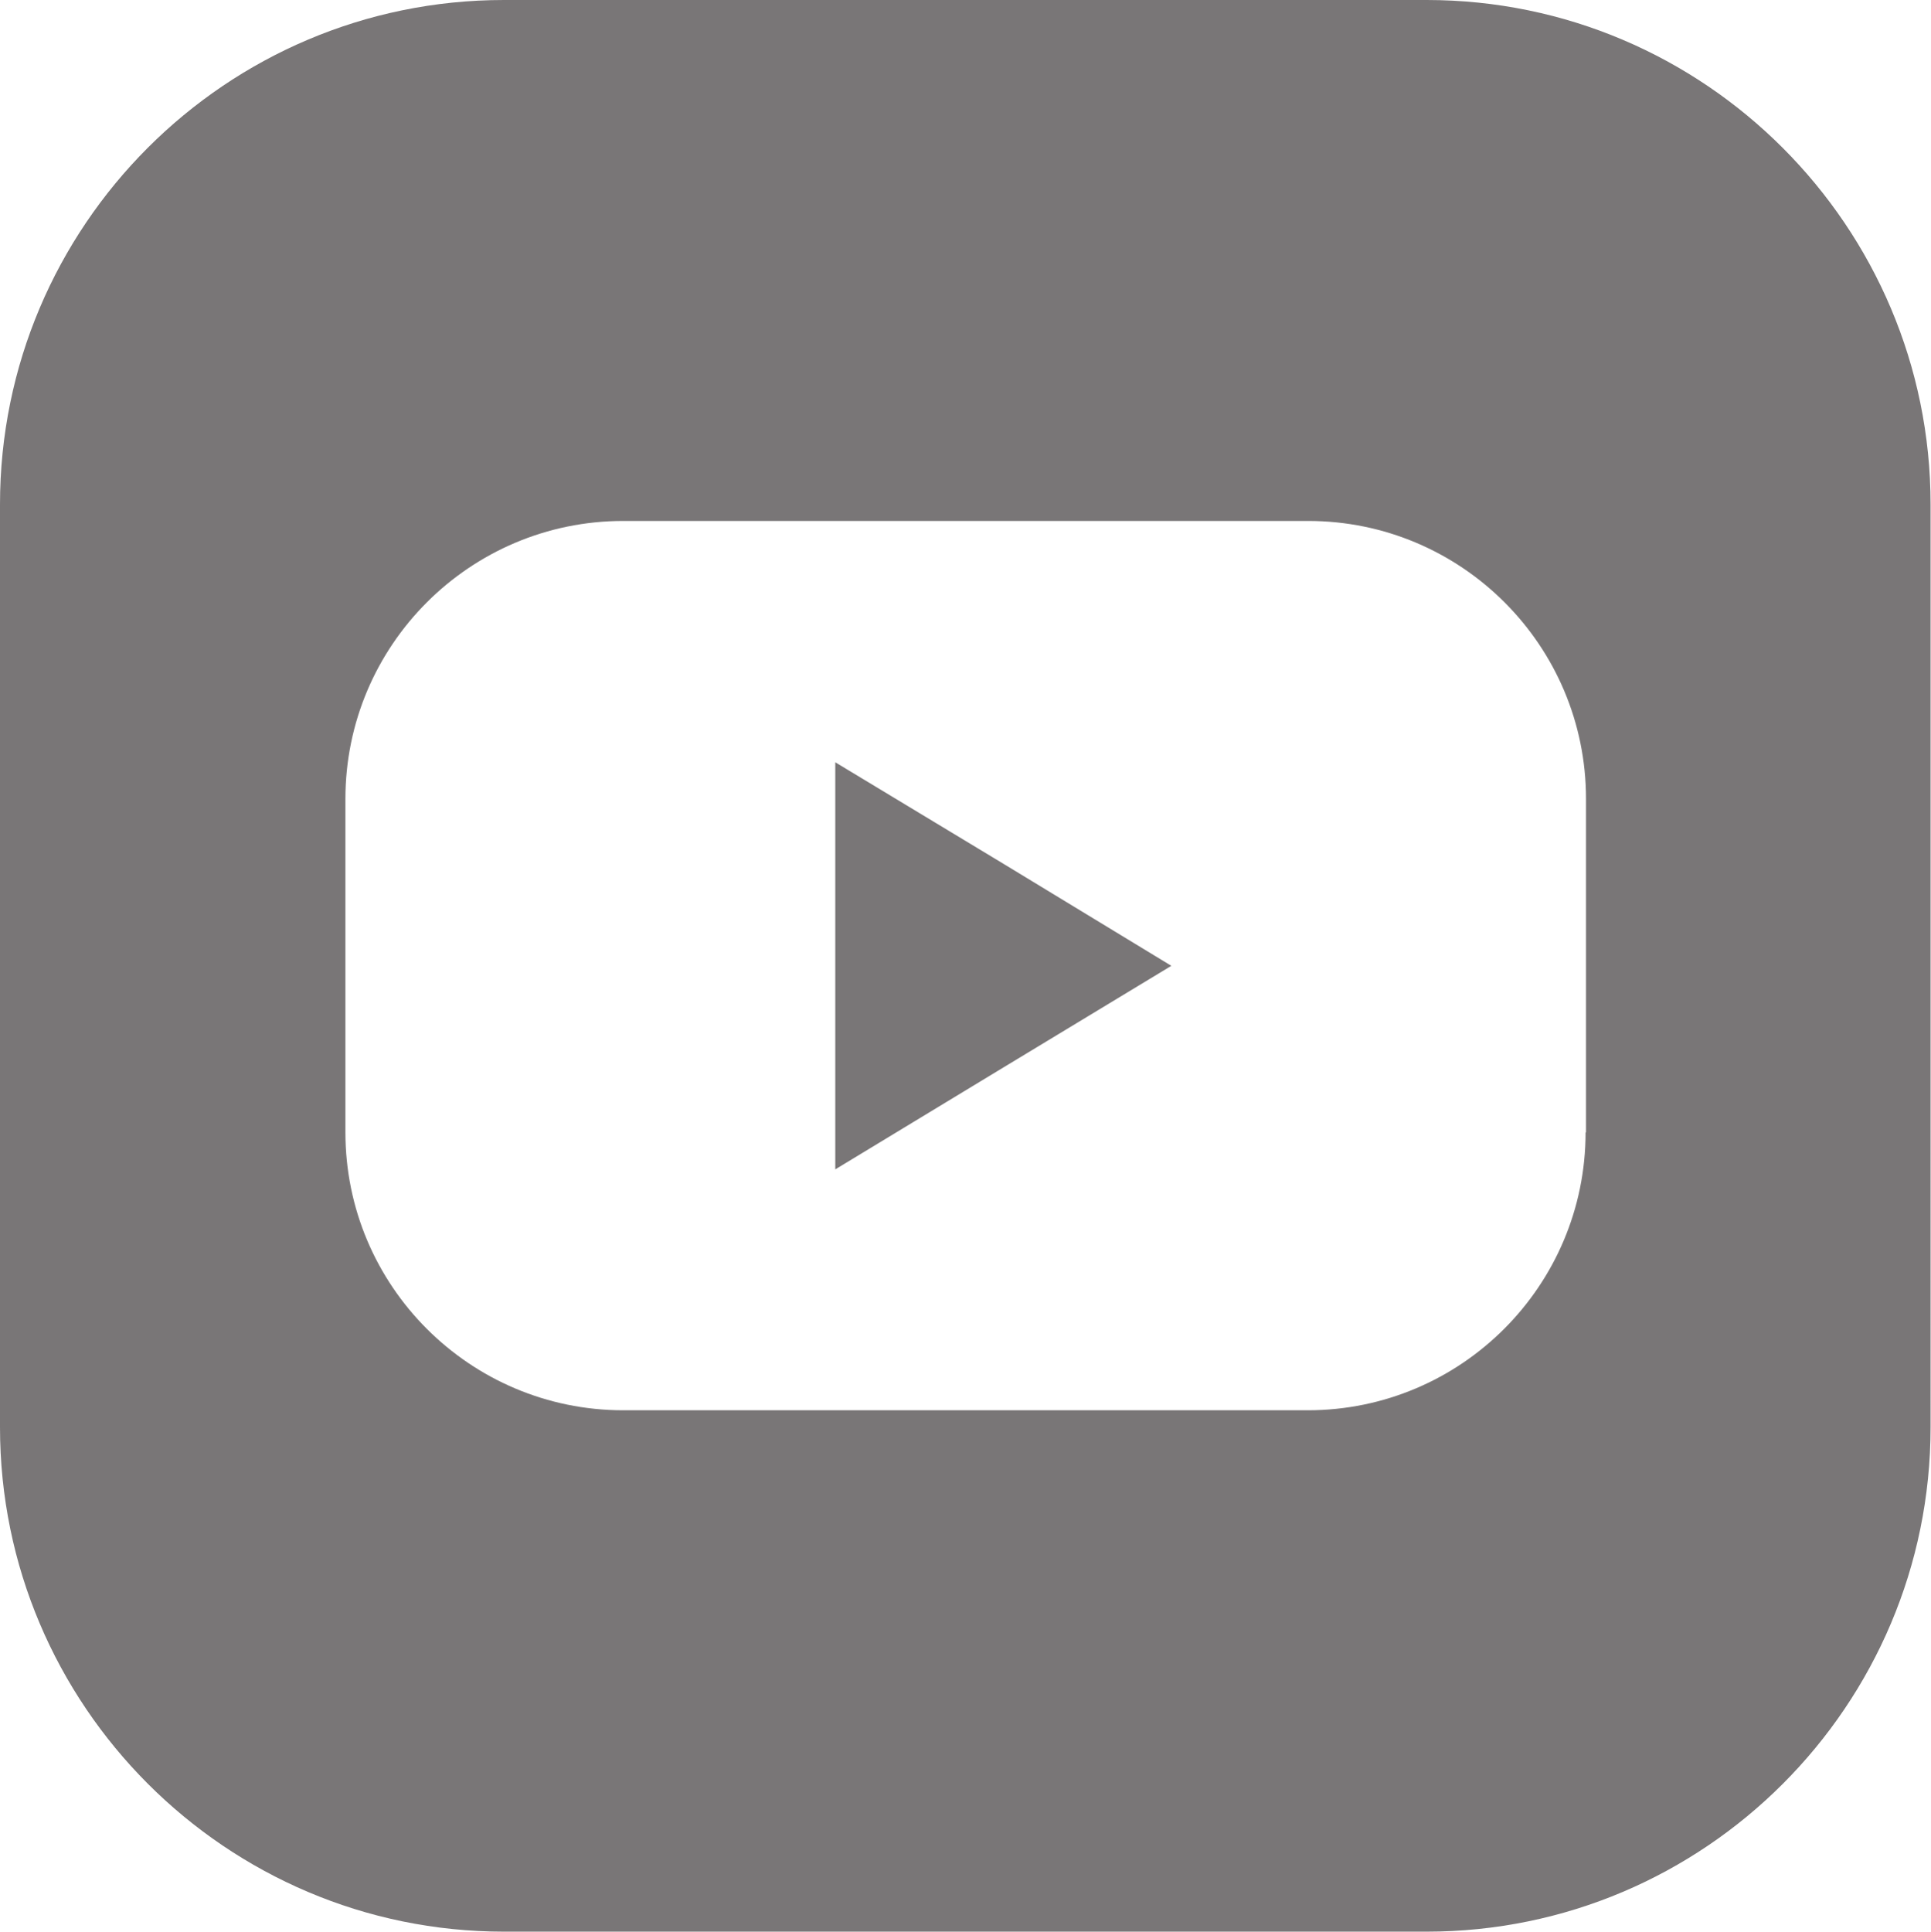 <?xml version="1.0" encoding="UTF-8"?> <svg xmlns="http://www.w3.org/2000/svg" id="Layer_2" viewBox="0 0 45.45 45.46"><defs><style>.cls-1{fill:#797677;stroke-width:0px;}</style></defs><g id="design"><polygon class="cls-1" points="19.66 17.94 19.66 22.73 19.66 27.52 23.62 25.12 27.57 22.73 23.62 20.33 19.66 17.94"></polygon><path class="cls-1" d="M33.59,0H11.86C5.32,0,0,5.32,0,11.87v21.72c0,6.54,5.32,11.87,11.86,11.87h21.72c6.54,0,11.86-5.32,11.86-11.87V11.87c0-6.54-5.32-11.87-11.86-11.87ZM37.32,26.65c0,3.61-2.93,6.54-6.54,6.54H14.67c-3.61,0-6.54-2.93-6.54-6.54v-7.85c0-3.61,2.93-6.54,6.54-6.54h16.12c3.61,0,6.54,2.93,6.54,6.54v7.85Z"></path></g></svg> 